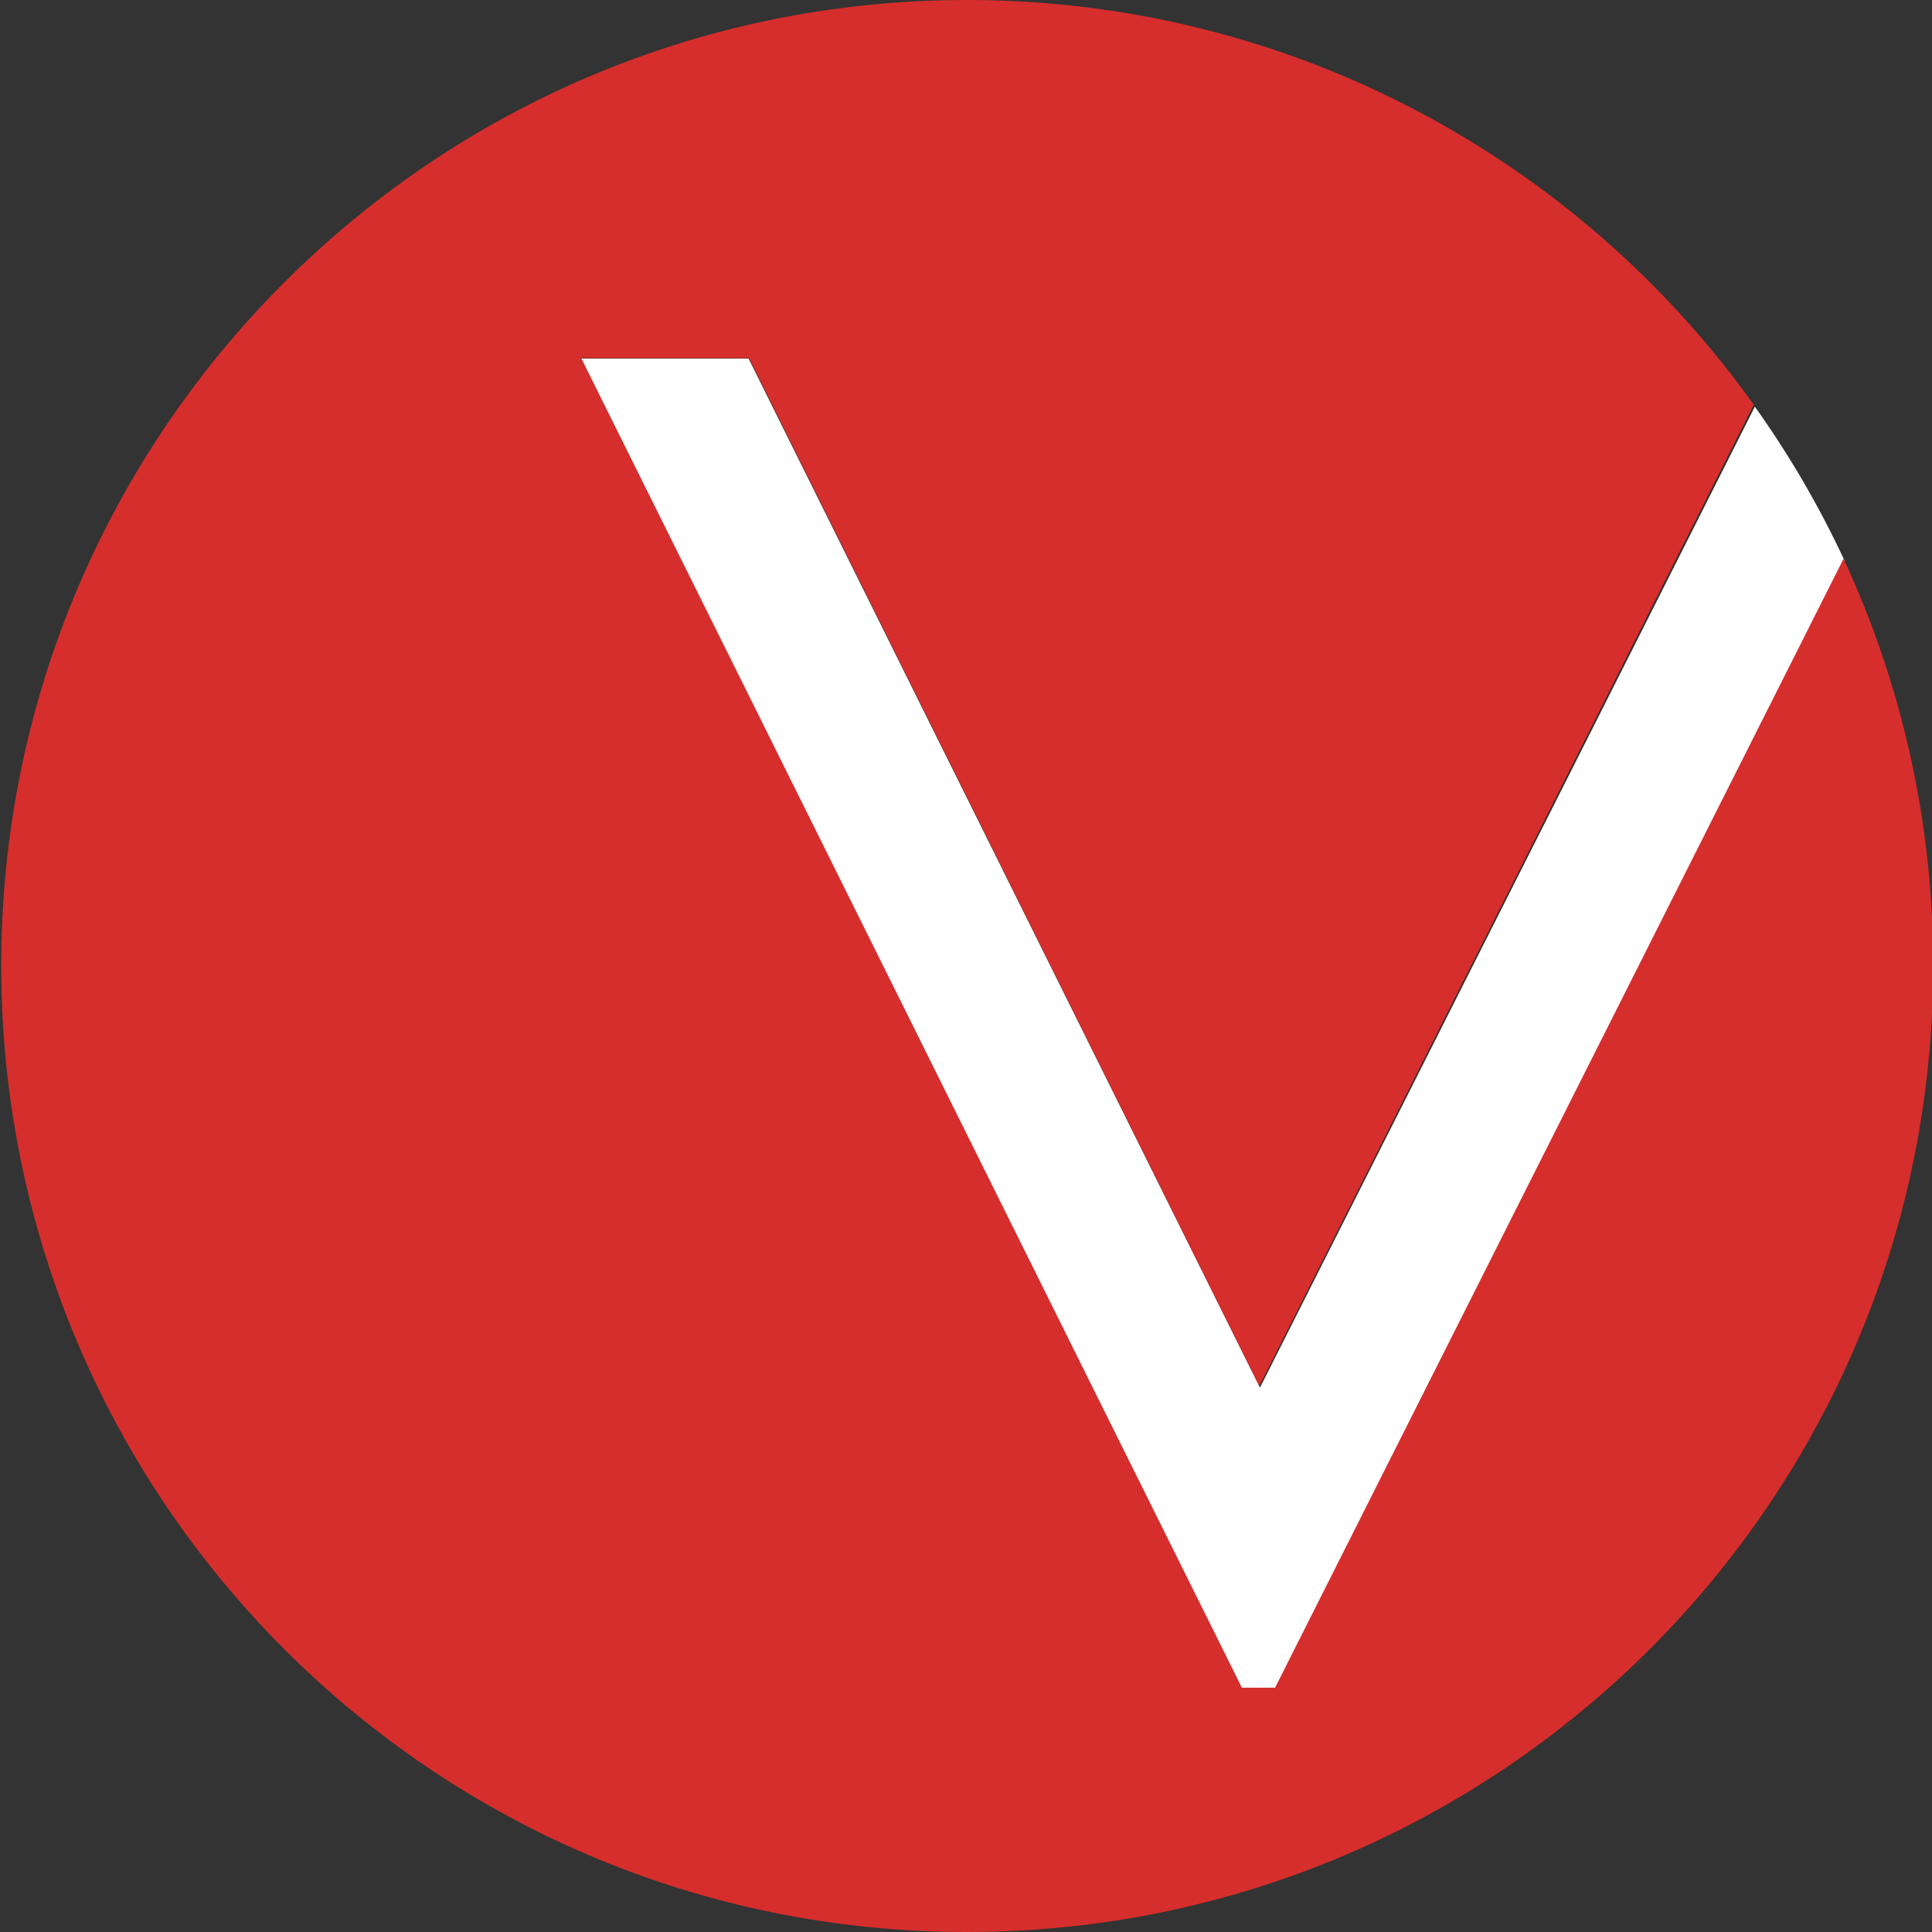 <svg xmlns="http://www.w3.org/2000/svg" version="1.1" xmlns:xlink="http://www.w3.org/1999/xlink" xmlns:svgjs="http://svgjs.dev/svgjs" width="1000" height="1000"><rect width="100%" height="100%" fill="#333333" stroke="none"/><svg id="SvgjsSvg1015" xmlns="http://www.w3.org/2000/svg" version="1.1" viewBox="0 0 1000 1000">
  <!-- Generator: Adobe Illustrator 29.3.1, SVG Export Plug-In . SVG Version: 2.1.0 Build 151)  -->
  <defs>
    <style>
      .st0 {
        fill: #fff;
      }

      .st1 {
        fill: #d62e2c;
      }
    </style>
  </defs>
  <path id="SvgjsPath1014" class="st0" d="M500.63,0c-.67.03-1.35.05-2.02.08.61,0,1.2-.05,1.81-.05s1.25.05,1.89.05c-.56-.03-1.11-.06-1.67-.08ZM468.16,1.16c-1.85.12-3.7.26-5.55.4,1.85-.14,3.7-.29,5.55-.4ZM545.52,2.23c2.97.26,5.94.52,8.89.83-2.96-.3-5.93-.58-8.89-.83ZM416.05,7.21c-.46.08-.92.16-1.37.24.46-.08.91-.16,1.37-.24ZM598.66,9.74c1.41.28,2.8.62,4.2.92-1.4-.31-2.8-.62-4.2-.92ZM694.34,38.99c.85.36,1.71.71,2.56,1.08-.85-.36-1.71-.72-2.56-1.08ZM740.09,60.9c.71.39,1.42.79,2.13,1.18-.71-.4-1.42-.79-2.13-1.18ZM822,116.61c.76.64,1.56,1.24,2.32,1.88-.77-.63-1.54-1.26-2.32-1.88ZM858.86,150.62c.9.92,1.78,1.85,2.67,2.77-.89-.93-1.77-1.85-2.67-2.77ZM300.38,185.61l342.74,688.93h17.24l294.48-584.11c-13.01-28.02-28.59-54.78-46.53-79.93l-256.14,507.73L387.47,185.61h-87.08,0ZM1000.21,462.42c.13,1.67.29,3.33.4,5.01-.13-1.67-.26-3.34-.4-5.01ZM.62,532.71c.14,2.06.29,4.13.46,6.19-.16-2.06-.33-4.12-.46-6.19ZM6.58,584.08c.21,1.18.43,2.37.65,3.55-.21-1.19-.45-2.36-.65-3.55ZM17.52,633.54c.2.69.39,1.38.59,2.07-.19-.69-.4-1.38-.59-2.07ZM33.25,681.1c.23.59.47,1.18.7,1.78-.23-.59-.47-1.18-.7-1.78ZM53.27,726.01c.54,1.07,1.07,2.14,1.62,3.2-.55-1.06-1.08-2.13-1.62-3.2ZM940.93,739.58c-.6,1.1-1.28,2.16-1.89,3.26.63-1.08,1.26-2.17,1.89-3.26ZM77.9,769.26c.71,1.1,1.41,2.19,2.13,3.28-.71-1.09-1.43-2.18-2.13-3.28ZM915.42,781.31c-1.32,1.94-2.75,3.81-4.1,5.73,1.38-1.9,2.74-3.81,4.1-5.73ZM106.43,809.44c1.04,1.33,2.08,2.66,3.13,3.98-1.06-1.32-2.08-2.66-3.13-3.98ZM886.1,820.2c-2.11,2.53-4.34,4.96-6.49,7.45,2.19-2.46,4.35-4.95,6.49-7.45ZM139.14,847.06c1.13,1.2,2.28,2.39,3.42,3.58-1.15-1.18-2.28-2.39-3.42-3.58ZM852.91,856.32c-2.63,2.6-5.34,5.1-8.03,7.64,2.7-2.52,5.38-5.07,8.03-7.64ZM176.35,882.07c.75.66,1.51,1.31,2.26,1.96-.77-.64-1.5-1.32-2.26-1.96ZM815.56,889.66c-2.55,2.06-5.14,4.07-7.73,6.08,2.6-2,5.18-4.03,7.73-6.08ZM774.88,919.29c-2.37,1.55-4.77,3.06-7.17,4.57,2.4-1.5,4.79-3.03,7.17-4.57ZM730.69,945.1c-1.76.91-3.51,1.83-5.28,2.72,1.77-.9,3.53-1.8,5.28-2.72ZM684.13,966.25c-1.17.46-2.33.92-3.5,1.37,1.17-.45,2.34-.91,3.5-1.37ZM636.62,982.23c-1.2.34-2.38.69-3.58,1.02,1.2-.34,2.39-.68,3.58-1.02ZM588.28,993.27c-1.48.26-2.94.56-4.42.81,1.47-.26,2.95-.53,4.42-.81ZM539.65,999.43c-2.49.19-4.97.41-7.46.57,2.49-.17,4.98-.36,7.46-.57Z"></path>
  <path id="SvgjsPath1013" class="st1" d="M500.41,0C224.26,0,.63,223.63.63,499.79s223.63,500.21,499.78,500.21,500.21-224.06,500.21-500.21c0-75.22-16.65-146.6-46.4-210.59l-294.25,584.35h-17.2L300.84,185.38h86.88l264.09,532.04,255.91-507.96C817.04,82.55,668.28,0,500.41,0Z"></path>
</svg><style>@media (prefers-color-scheme: light) { :root { filter: none; } }
@media (prefers-color-scheme: dark) { :root { filter: none; } }
</style></svg>